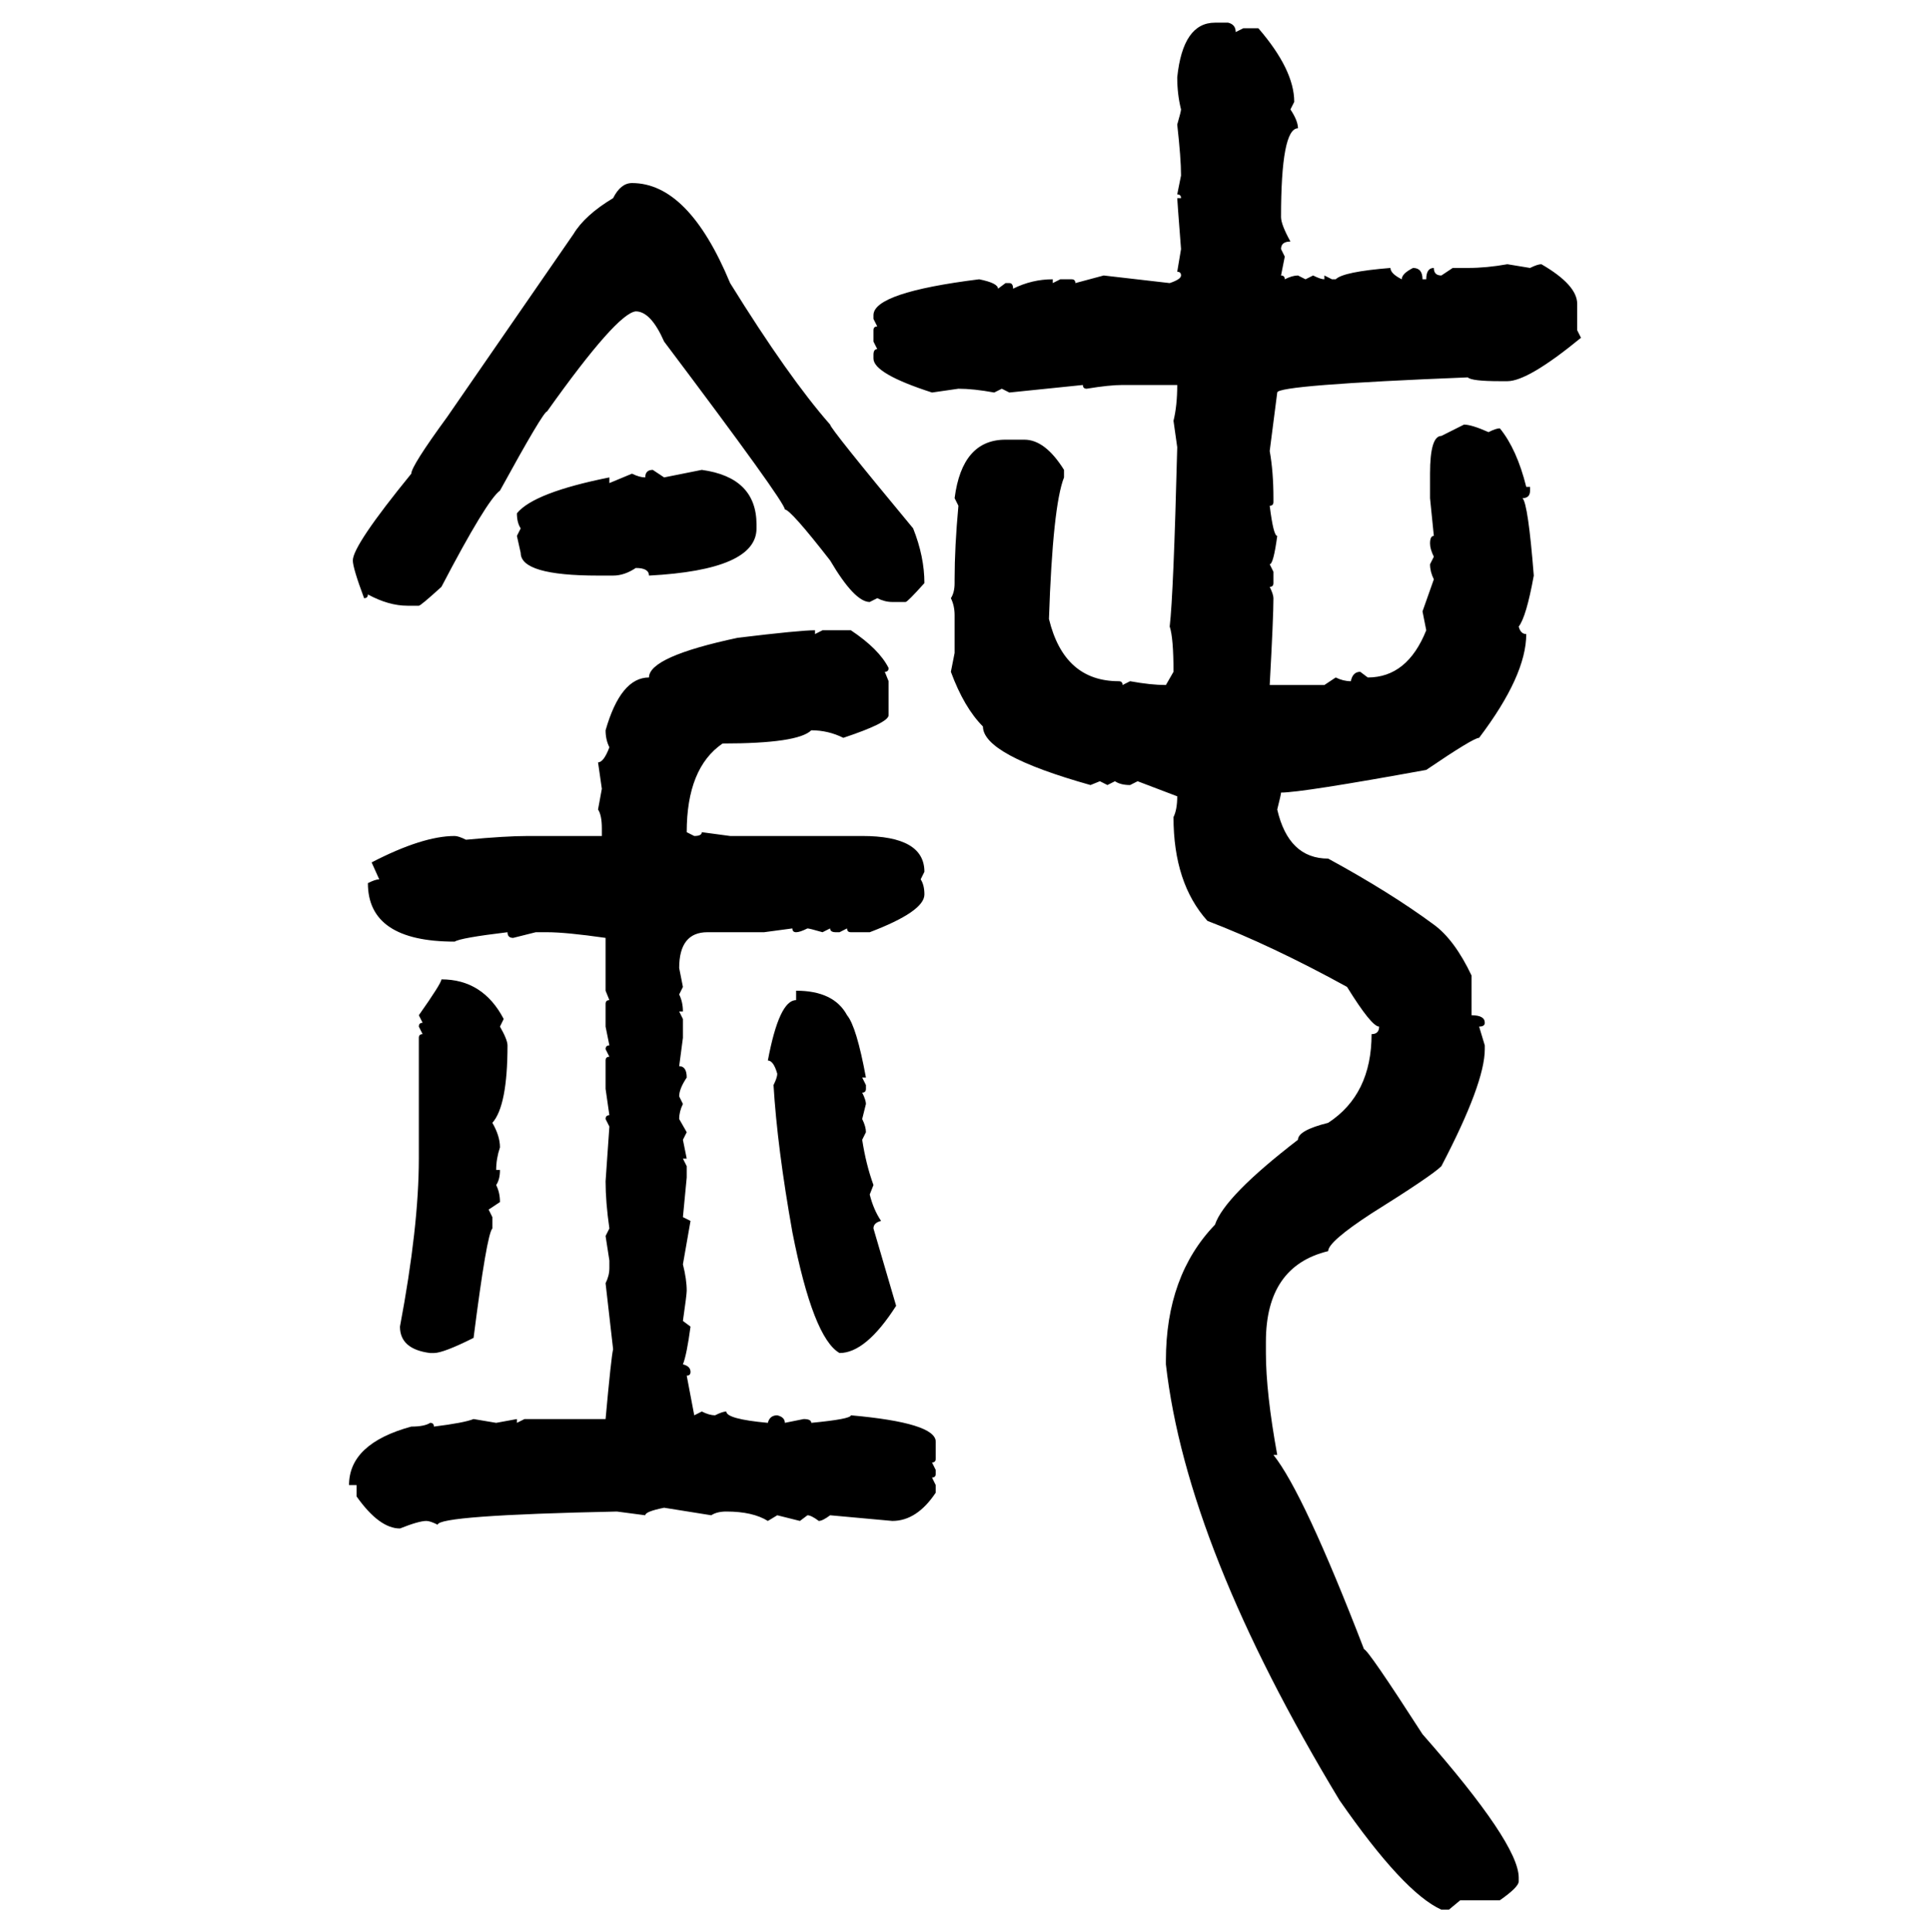 <svg xmlns="http://www.w3.org/2000/svg" xmlns:xlink="http://www.w3.org/1999/xlink" width="299.707" height="300"><path d="M188.67 3.52L188.67 3.52L190.72 3.52Q191.89 3.81 191.89 4.98L191.89 4.98L193.07 4.39L195.41 4.39Q200.98 10.84 200.98 15.82L200.98 15.82L200.39 16.99Q201.56 18.75 201.56 19.92L201.56 19.92Q198.93 19.92 198.93 33.69L198.93 33.69Q198.93 34.86 200.39 37.50L200.39 37.50Q198.93 37.50 198.93 38.67L198.93 38.67L199.51 39.84L198.93 42.77Q199.51 42.77 199.51 43.36L199.51 43.36Q200.68 42.77 201.56 42.77L201.56 42.77L202.73 43.36L203.91 42.77Q205.08 43.36 205.66 43.36L205.66 43.36L205.66 42.77L206.84 43.36L207.42 43.36Q208.59 42.19 215.92 41.60L215.92 41.60Q215.92 42.48 217.68 43.36L217.68 43.36Q217.68 42.48 219.43 41.60L219.43 41.60Q220.90 41.60 220.90 43.36L220.90 43.36L221.48 43.36Q221.48 41.60 222.66 41.60L222.66 41.60Q222.66 42.77 223.83 42.77L223.83 42.77L225.59 41.60L227.93 41.60Q230.86 41.60 234.08 41.02L234.08 41.02L237.60 41.60Q238.77 41.02 239.36 41.02L239.36 41.02Q244.92 44.24 244.92 47.17L244.92 47.17L244.92 51.27L245.51 52.44Q237.30 59.18 234.08 59.18L234.08 59.18L232.91 59.18Q228.52 59.18 227.93 58.59L227.93 58.59Q198.34 59.77 198.34 60.94L198.34 60.94L197.17 70.02Q197.75 73.24 197.75 77.34L197.75 77.34L197.75 77.93Q197.75 78.52 197.17 78.52L197.17 78.52Q197.75 83.20 198.34 83.20L198.34 83.20Q197.75 87.60 197.17 87.60L197.17 87.60L197.75 88.77L197.75 90.53Q197.75 91.11 197.17 91.11L197.17 91.11Q197.75 92.29 197.75 92.87L197.75 92.87Q197.75 95.80 197.17 106.35L197.17 106.35L205.66 106.35L207.42 105.18Q208.59 105.76 209.77 105.76L209.77 105.76Q210.06 104.30 211.23 104.30L211.23 104.30L212.40 105.18Q218.55 105.18 221.48 97.85L221.48 97.85L220.90 94.92L222.66 89.94Q222.07 88.77 222.07 87.60L222.07 87.60L222.66 86.43Q222.07 85.25 222.07 84.38L222.07 84.38Q222.07 83.20 222.66 83.20L222.66 83.20L222.07 77.34L222.07 73.54Q222.07 67.68 223.83 67.68L223.83 67.68L227.34 65.92Q228.52 65.92 231.15 67.09L231.15 67.09Q232.32 66.50 232.91 66.50L232.91 66.50Q235.55 69.73 237.01 75.59L237.01 75.59L237.60 75.59L237.60 76.17Q237.60 77.34 236.43 77.34L236.43 77.34Q237.30 78.22 238.18 89.36L238.18 89.36Q237.01 95.80 235.84 97.27L235.84 97.27Q236.13 98.44 237.01 98.44L237.01 98.44Q237.01 104.88 229.69 114.55L229.69 114.55Q228.81 114.55 221.48 119.53L221.48 119.53Q202.15 123.05 198.93 123.05L198.93 123.05Q198.93 123.34 198.34 125.68L198.34 125.68Q200.10 133.30 206.25 133.30L206.25 133.30Q215.92 138.57 222.66 143.55L222.66 143.55Q225.88 145.90 228.52 151.46L228.52 151.46L228.52 157.62Q230.57 157.62 230.57 158.79L230.57 158.79Q230.57 159.38 229.69 159.38L229.69 159.38L230.57 162.30L230.57 162.89Q230.57 168.16 223.83 181.05L223.83 181.05Q222.36 182.52 212.99 188.38L212.99 188.38Q206.25 192.77 206.25 194.24L206.25 194.24Q196.58 196.58 196.58 208.30L196.58 208.30L196.58 210.06Q196.58 216.21 198.34 225.88L198.34 225.88L197.75 225.88Q202.44 231.74 211.82 256.05L211.82 256.05Q212.40 256.05 220.90 269.24L220.90 269.24Q235.84 286.23 235.84 291.50L235.84 291.50L235.84 292.09Q235.84 292.97 232.91 295.02L232.91 295.02L226.76 295.02L225 296.48L223.83 296.48Q217.97 293.85 208.01 279.49L208.01 279.49Q184.28 240.23 181.05 211.82L181.05 211.82L181.05 211.23Q181.05 198.05 188.67 190.14L188.67 190.14Q190.14 185.74 201.56 176.95L201.56 176.95Q201.56 175.49 206.25 174.32L206.25 174.32Q212.99 169.92 212.99 160.55L212.99 160.55Q214.16 160.55 214.16 159.38L214.16 159.38Q212.99 159.38 209.18 153.22L209.18 153.22Q197.46 146.78 187.50 142.97L187.50 142.97Q182.23 137.11 182.23 126.86L182.23 126.86Q182.81 125.68 182.81 123.63L182.81 123.63L176.66 121.29L175.49 121.88Q174.02 121.88 173.14 121.29L173.14 121.29L171.97 121.88L170.80 121.29L169.34 121.88Q152.64 117.19 152.64 112.79L152.64 112.79Q149.71 109.86 147.66 104.30L147.66 104.30L148.24 101.37L148.24 95.51Q148.24 94.04 147.66 92.87L147.66 92.87Q148.24 91.99 148.24 90.53L148.24 90.53L148.24 89.94Q148.24 84.96 148.83 78.52L148.83 78.52L148.24 77.34Q149.41 68.26 156.15 68.26L156.15 68.26L159.08 68.26Q162.30 68.26 165.23 72.95L165.23 72.95L165.23 74.12Q163.48 78.52 162.89 96.09L162.89 96.09Q165.23 105.76 173.73 105.76L173.73 105.76Q174.32 105.76 174.32 106.35L174.32 106.35L175.49 105.76Q178.71 106.35 181.05 106.35L181.05 106.35L182.23 104.30Q182.23 99.02 181.64 97.27L181.64 97.27Q182.23 92.29 182.81 69.43L182.81 69.43L182.23 65.33Q182.81 62.99 182.81 59.77L182.81 59.77L174.32 59.77Q172.27 59.77 168.75 60.35L168.75 60.35Q168.16 60.35 168.16 59.77L168.16 59.77L156.74 60.94L155.57 60.35L154.39 60.94Q151.17 60.35 148.83 60.35L148.83 60.35L144.73 60.94Q135.64 58.01 135.64 55.66L135.64 55.66L135.64 55.08Q135.64 54.20 136.23 54.20L136.23 54.20L135.64 53.03L135.64 51.27Q135.64 50.68 136.23 50.68L136.23 50.68L135.64 49.51L135.64 48.93Q135.64 45.41 152.05 43.36L152.05 43.36Q154.98 43.95 154.98 44.82L154.98 44.82L156.15 43.95L156.74 43.95Q157.32 43.95 157.32 44.82L157.32 44.82Q160.25 43.36 163.48 43.36L163.48 43.36L163.48 43.95L164.65 43.36L166.41 43.36Q166.99 43.36 166.99 43.95L166.99 43.95L171.39 42.77L181.64 43.95Q183.40 43.36 183.40 42.77L183.40 42.77Q183.40 42.19 182.81 42.19L182.81 42.19L183.40 38.67Q182.81 31.05 182.81 30.76L182.81 30.76L183.40 30.76Q183.40 30.18 182.81 30.18L182.81 30.18L183.40 27.25Q183.40 24.61 182.81 19.34L182.81 19.34Q183.40 17.29 183.40 16.99L183.40 16.99Q182.81 14.65 182.81 12.01L182.81 12.01Q183.69 3.52 188.67 3.52ZM98.14 28.42L98.14 28.42Q106.93 28.42 113.38 43.95L113.38 43.95Q122.46 58.59 128.91 65.92L128.91 65.92Q128.91 66.50 141.80 82.03L141.80 82.03Q143.55 86.43 143.55 90.53L143.55 90.53Q140.92 93.46 140.63 93.46L140.63 93.46L138.57 93.46Q137.40 93.46 136.23 92.87L136.23 92.87L135.06 93.46Q132.71 93.46 128.91 87.01L128.91 87.01Q122.75 79.10 121.88 79.10L121.88 79.10Q121.88 77.93 103.13 53.03L103.13 53.03Q101.07 48.34 98.73 48.34L98.73 48.34Q95.80 48.63 84.96 63.87L84.96 63.87Q84.38 63.87 77.64 76.17L77.64 76.17Q75.59 77.64 68.55 91.11L68.55 91.11Q65.33 94.04 65.04 94.04L65.04 94.04L63.28 94.04Q60.35 94.04 57.13 92.29L57.13 92.29Q57.13 92.87 56.54 92.87L56.54 92.87Q54.79 88.18 54.79 87.01L54.79 87.01Q54.79 84.67 63.87 73.54L63.87 73.54Q63.87 72.36 69.43 64.75L69.43 64.75L89.06 36.33Q90.82 33.40 95.21 30.76L95.21 30.76Q96.39 28.42 98.14 28.42ZM101.37 72.95L101.37 72.95L103.13 74.12L108.98 72.95Q117.48 74.12 117.48 81.45L117.48 81.45L117.48 82.03Q117.48 88.48 100.78 89.36L100.78 89.36Q100.78 88.18 98.73 88.18L98.73 88.18Q96.97 89.36 95.21 89.36L95.21 89.36L92.87 89.36Q80.86 89.36 80.86 85.84L80.86 85.84L80.27 83.20L80.86 82.03Q80.27 81.15 80.27 79.69L80.27 79.69Q82.91 76.46 94.63 74.12L94.63 74.12L94.63 75L98.14 73.54Q99.32 74.12 100.20 74.12L100.20 74.12Q100.20 72.95 101.37 72.95ZM126.56 97.85L126.56 97.85L126.56 98.44L127.73 97.85L132.13 97.85Q136.52 100.78 137.99 103.71L137.99 103.71Q137.99 104.30 137.40 104.30L137.40 104.30L137.99 105.76L137.99 111.04Q137.99 112.21 130.96 114.55L130.96 114.55Q128.61 113.38 125.98 113.38L125.98 113.38Q123.93 115.43 112.21 115.43L112.21 115.43Q106.64 119.24 106.64 129.20L106.64 129.20L107.81 129.79Q108.98 129.79 108.98 129.20L108.98 129.20L113.38 129.79L133.89 129.79Q143.55 129.79 143.55 135.35L143.55 135.35L142.97 136.52Q143.55 137.40 143.55 138.87L143.55 138.87Q143.55 141.50 135.06 144.73L135.06 144.73L132.13 144.73Q131.54 144.73 131.54 144.14L131.54 144.14L130.37 144.73L129.79 144.73Q128.91 144.73 128.91 144.14L128.91 144.14L127.73 144.73Q125.68 144.14 125.39 144.14L125.39 144.14Q124.22 144.73 123.63 144.73L123.63 144.73Q123.05 144.73 123.05 144.14L123.05 144.14L118.65 144.73L109.86 144.73Q105.47 144.73 105.47 150.29L105.47 150.29L106.05 153.22L105.47 154.39Q106.05 155.57 106.05 157.03L106.05 157.03L105.47 157.03L106.05 158.20L106.05 161.13L105.47 165.53Q106.64 165.53 106.64 167.29L106.64 167.29Q105.47 169.04 105.47 170.21L105.47 170.21L106.05 171.39Q105.47 172.56 105.47 173.73L105.47 173.73L106.64 175.78L106.05 176.95L106.64 179.88L106.05 179.88L106.64 181.05L106.64 182.81L106.05 188.96L107.23 189.55L106.05 196.29Q106.64 198.63 106.64 200.39L106.64 200.39Q106.64 200.98 106.05 205.08L106.05 205.08L107.23 205.96Q106.64 210.35 106.05 211.82L106.05 211.82Q107.23 212.11 107.23 212.99L107.23 212.99Q107.23 213.57 106.64 213.57L106.64 213.57L107.81 219.73L108.98 219.14Q110.16 219.73 111.04 219.73L111.04 219.73Q112.21 219.14 112.79 219.14L112.79 219.14Q112.79 220.31 119.24 220.90L119.24 220.90Q119.53 219.73 120.70 219.73L120.70 219.73Q121.88 220.02 121.88 220.90L121.88 220.90L124.80 220.31Q125.98 220.31 125.98 220.90L125.98 220.90Q132.13 220.31 132.13 219.73L132.13 219.73Q145.31 220.90 145.31 223.83L145.31 223.83L145.31 226.46Q145.31 227.05 144.73 227.05L144.73 227.05L145.31 228.22L145.31 228.81Q145.31 229.39 144.73 229.39L144.73 229.39L145.31 230.57L145.31 231.74Q142.38 236.13 138.57 236.13L138.57 236.13L128.91 235.25Q127.73 236.13 127.15 236.13L127.15 236.13Q125.98 235.25 125.39 235.25L125.39 235.25L124.22 236.13L120.70 235.25L119.24 236.13Q116.89 234.67 112.79 234.67L112.79 234.67Q111.33 234.67 110.45 235.25L110.45 235.25L103.13 234.08Q100.20 234.67 100.20 235.25L100.20 235.25L95.80 234.67Q67.97 235.25 67.97 236.72L67.97 236.72Q66.80 236.13 66.21 236.13L66.21 236.13Q65.04 236.13 62.11 237.30L62.11 237.30Q58.89 237.30 55.37 232.32L55.37 232.32L55.37 230.57L54.20 230.57Q54.20 224.12 63.87 221.48L63.87 221.48Q65.92 221.48 66.80 220.90L66.80 220.90Q67.38 220.90 67.38 221.48L67.38 221.48Q72.07 220.90 73.54 220.31L73.54 220.31L77.05 220.90L80.27 220.31L80.27 220.90L81.45 220.31L94.04 220.31Q94.92 210.64 95.21 209.47L95.21 209.47L94.04 199.22Q94.63 198.05 94.63 196.88L94.63 196.88L94.63 195.70L94.04 191.89L94.63 190.72Q94.04 186.62 94.04 183.40L94.04 183.40L94.63 174.90L94.04 173.73Q94.04 173.14 94.63 173.14L94.63 173.14L94.04 169.04L94.04 164.65Q94.04 164.06 94.63 164.06L94.63 164.06L94.04 162.89Q94.04 162.30 94.63 162.30L94.63 162.30L94.04 159.38L94.04 155.86Q94.04 155.27 94.63 155.27L94.63 155.27L94.04 153.81L94.04 145.61Q87.89 144.73 84.96 144.73L84.96 144.73L83.20 144.73L79.69 145.61Q78.81 145.61 78.81 144.73L78.81 144.73Q71.48 145.61 70.61 146.19L70.61 146.19Q57.13 146.19 57.13 137.11L57.13 137.11Q58.30 136.52 58.89 136.52L58.89 136.52L57.71 133.89Q65.63 129.79 70.61 129.79L70.61 129.79Q71.19 129.79 72.36 130.37L72.36 130.37Q78.52 129.79 82.03 129.79L82.03 129.79L93.46 129.79L93.46 128.61Q93.46 126.56 92.87 125.68L92.87 125.68L93.46 122.46L92.87 118.36Q93.75 118.36 94.63 116.02L94.63 116.02Q94.04 114.84 94.04 113.38L94.04 113.38Q96.39 105.18 100.78 105.18L100.78 105.18Q100.78 101.95 114.55 99.02L114.55 99.02Q124.22 97.85 126.56 97.85ZM68.55 152.05L68.55 152.05Q75 152.05 78.22 158.20L78.22 158.20L77.64 159.38Q78.81 161.43 78.81 162.30L78.81 162.30Q78.81 171.68 76.46 174.32L76.46 174.32Q77.64 176.37 77.64 178.13L77.64 178.13Q77.05 179.88 77.05 181.64L77.05 181.64L77.64 181.64Q77.64 183.11 77.05 183.98L77.05 183.98Q77.64 185.16 77.64 186.62L77.64 186.62L75.88 187.79L76.46 188.96L76.46 190.72Q75.59 191.60 73.54 207.71L73.54 207.71Q68.85 210.06 67.38 210.06L67.38 210.06L66.80 210.06Q62.11 209.47 62.11 205.96L62.11 205.96Q65.04 190.43 65.04 179.88L65.04 179.88L65.04 161.13Q65.04 160.55 65.63 160.55L65.63 160.55L65.04 159.38Q65.04 158.79 65.63 158.79L65.63 158.79L65.04 157.62Q68.55 152.64 68.55 152.05ZM123.63 155.27L123.63 153.81Q129.49 153.81 131.54 157.62L131.54 157.62Q133.01 159.38 134.47 167.29L134.47 167.29L133.89 167.29L134.47 168.46L134.47 169.04Q134.47 169.63 133.89 169.63L133.89 169.63Q134.47 170.80 134.47 171.39L134.47 171.39L133.89 173.73Q134.47 174.90 134.47 175.78L134.47 175.78L133.89 176.95Q134.47 180.76 135.64 183.98L135.64 183.98L135.06 185.45Q135.64 187.79 136.82 189.55L136.82 189.55Q135.64 189.84 135.64 190.72L135.64 190.72L139.16 202.73Q134.47 210.06 130.37 210.06L130.37 210.06Q126.27 207.71 123.05 191.31L123.05 191.31Q120.70 178.13 120.12 168.46L120.12 168.46Q120.70 167.29 120.70 166.70L120.70 166.70Q120.12 164.65 119.24 164.65L119.24 164.65Q121.00 155.27 123.63 155.27L123.63 155.27Z"/></svg>